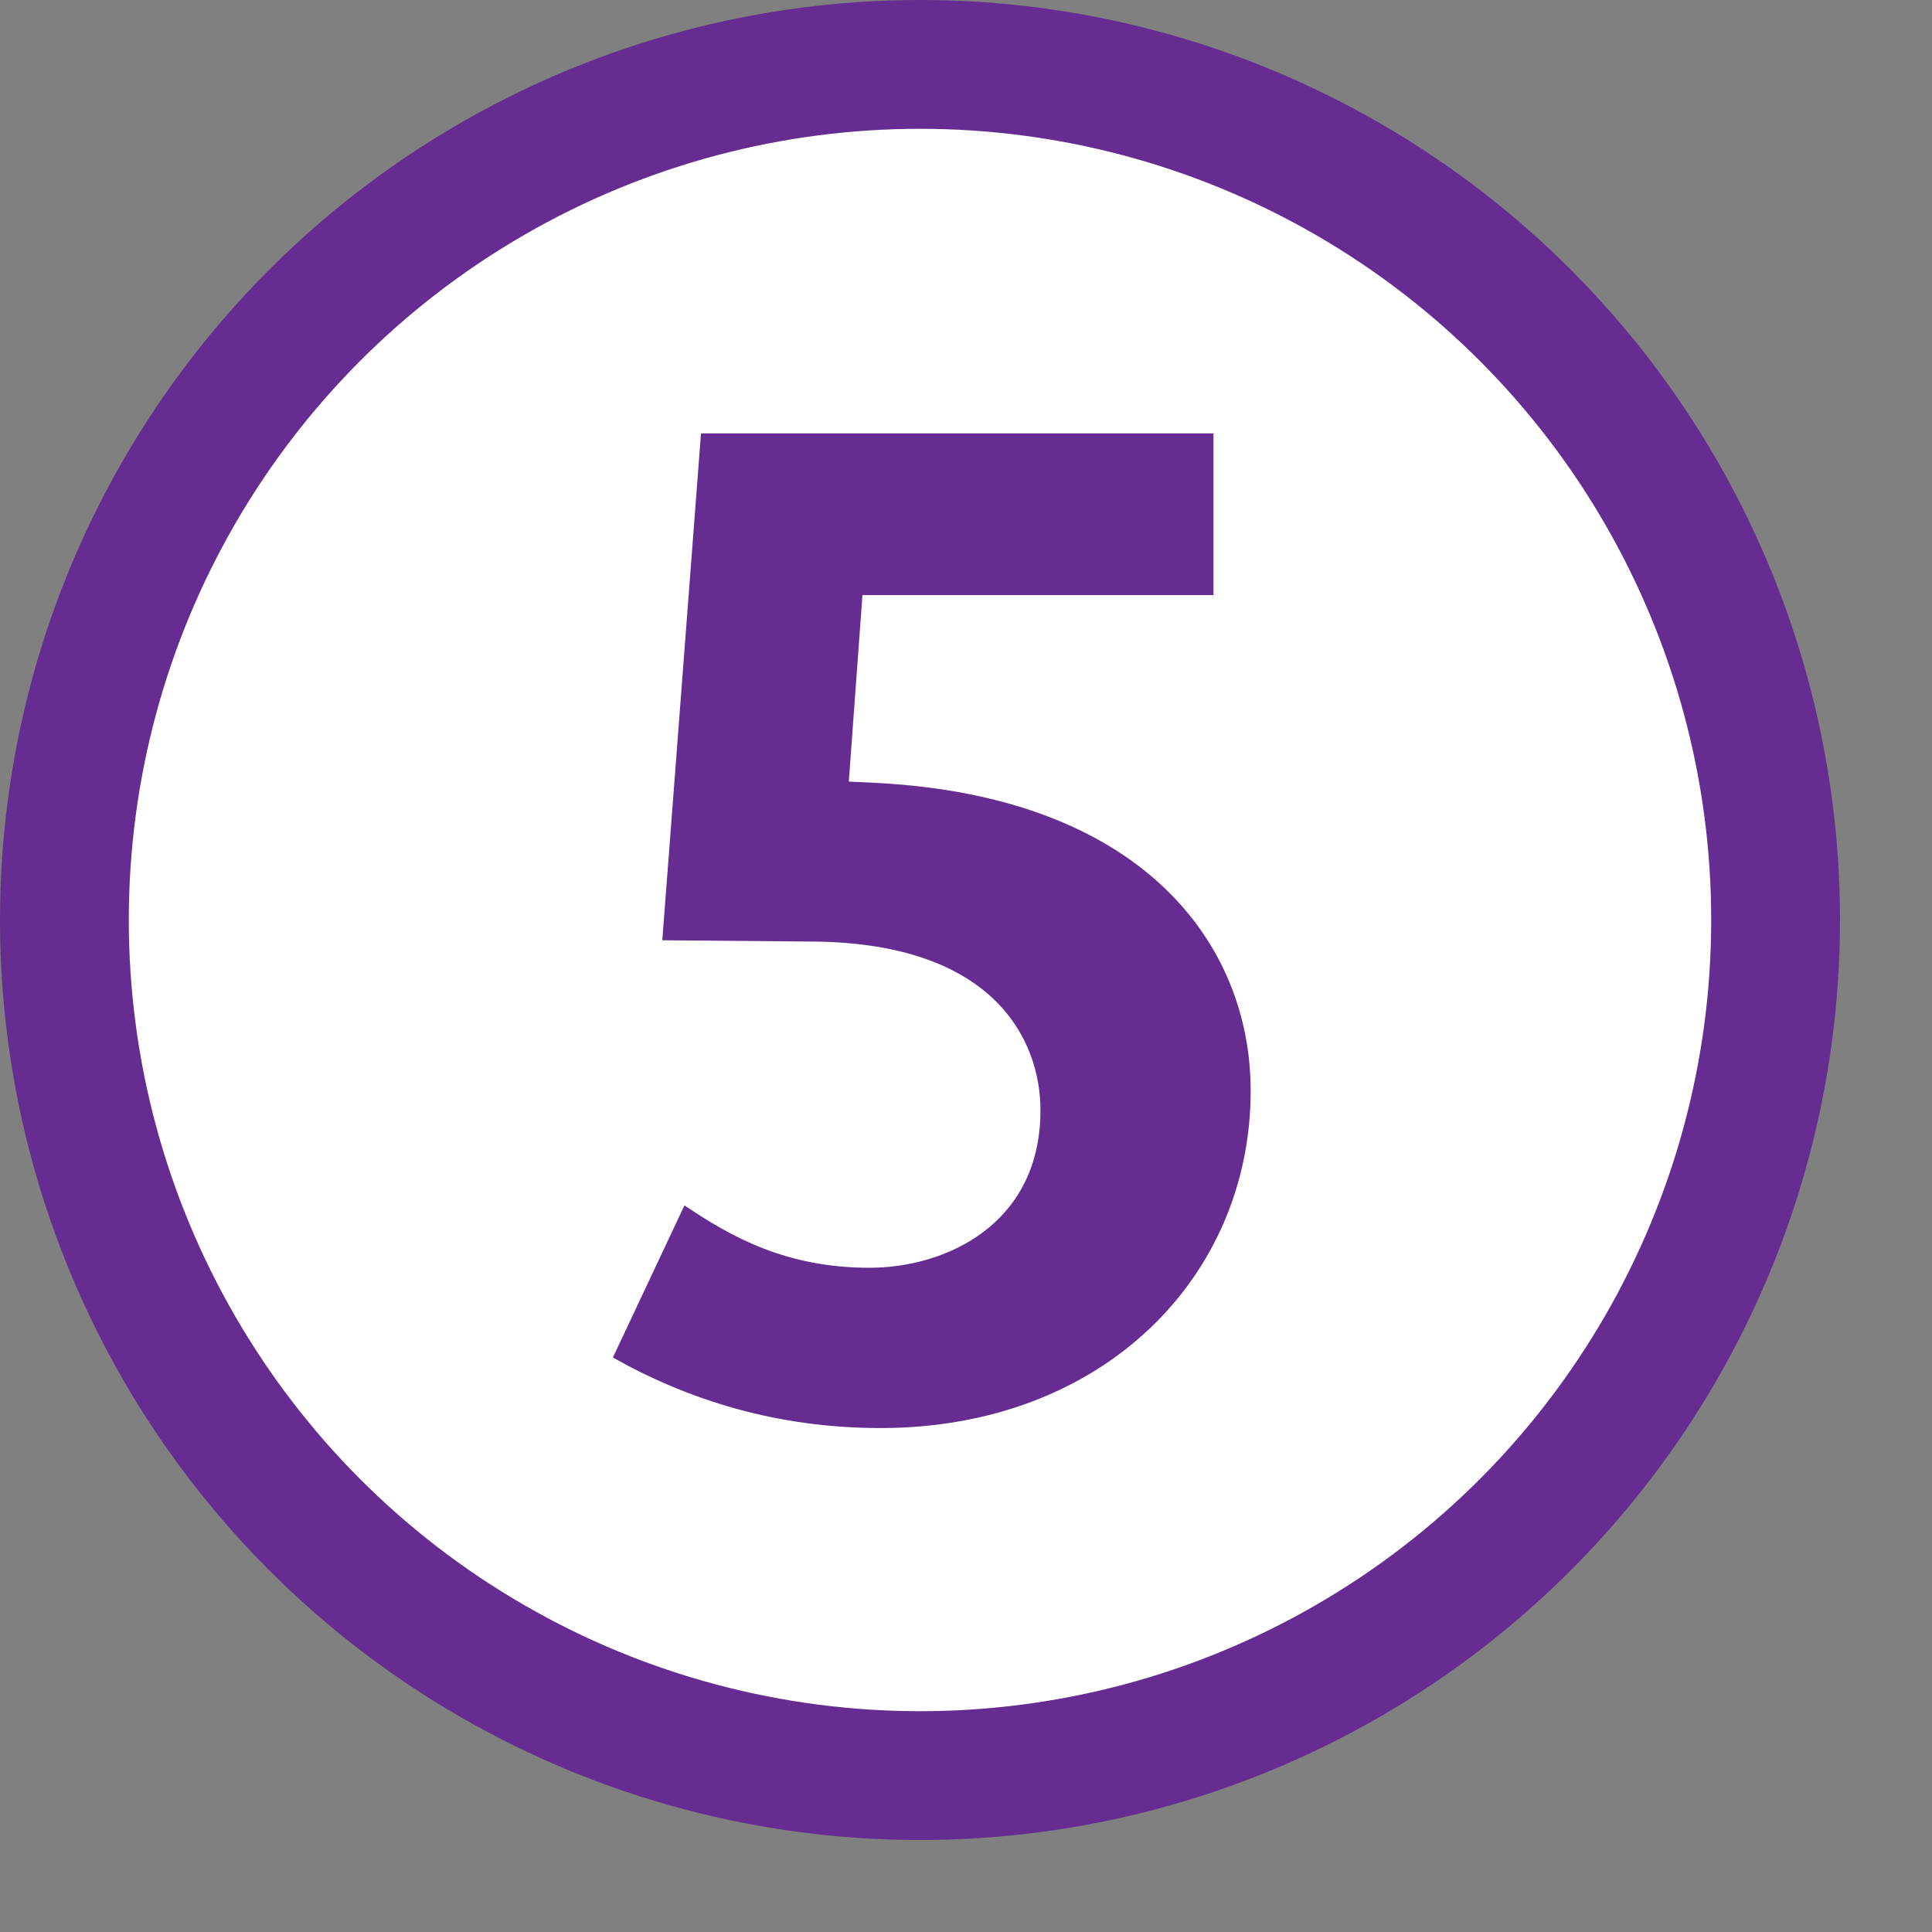 <svg xmlns="http://www.w3.org/2000/svg" width="1000" height="1000" viewBox="0 0 1050 1050"><rect x="0" y="0" width="1050" height="1050" fill="#808080" stroke="none"/><circle fill="#fff" stroke="#662C91" stroke-width="70" stroke-miterlimit="10" cx="500" cy="500" r="465"/><path fill="#662C91" d="M679.71 592.75c0-79.486-58.42-159.68-203.27-167.25l-15.133-.712 7.418-101.351h190.78v-87.913h-278.52l-21.036 275.49 82.542.712c97.613.979 122.979 53.317 122.979 91.65 0 62.16-51.627 85.629-92.866 85.629-45.188 0-75.037-16.615-100.61-33.912l-38.897 82.69c41.093 23.172 89.277 38.333 145.5 38.333 120.771-.04 201.12-82.08 201.12-183.37"/></svg>